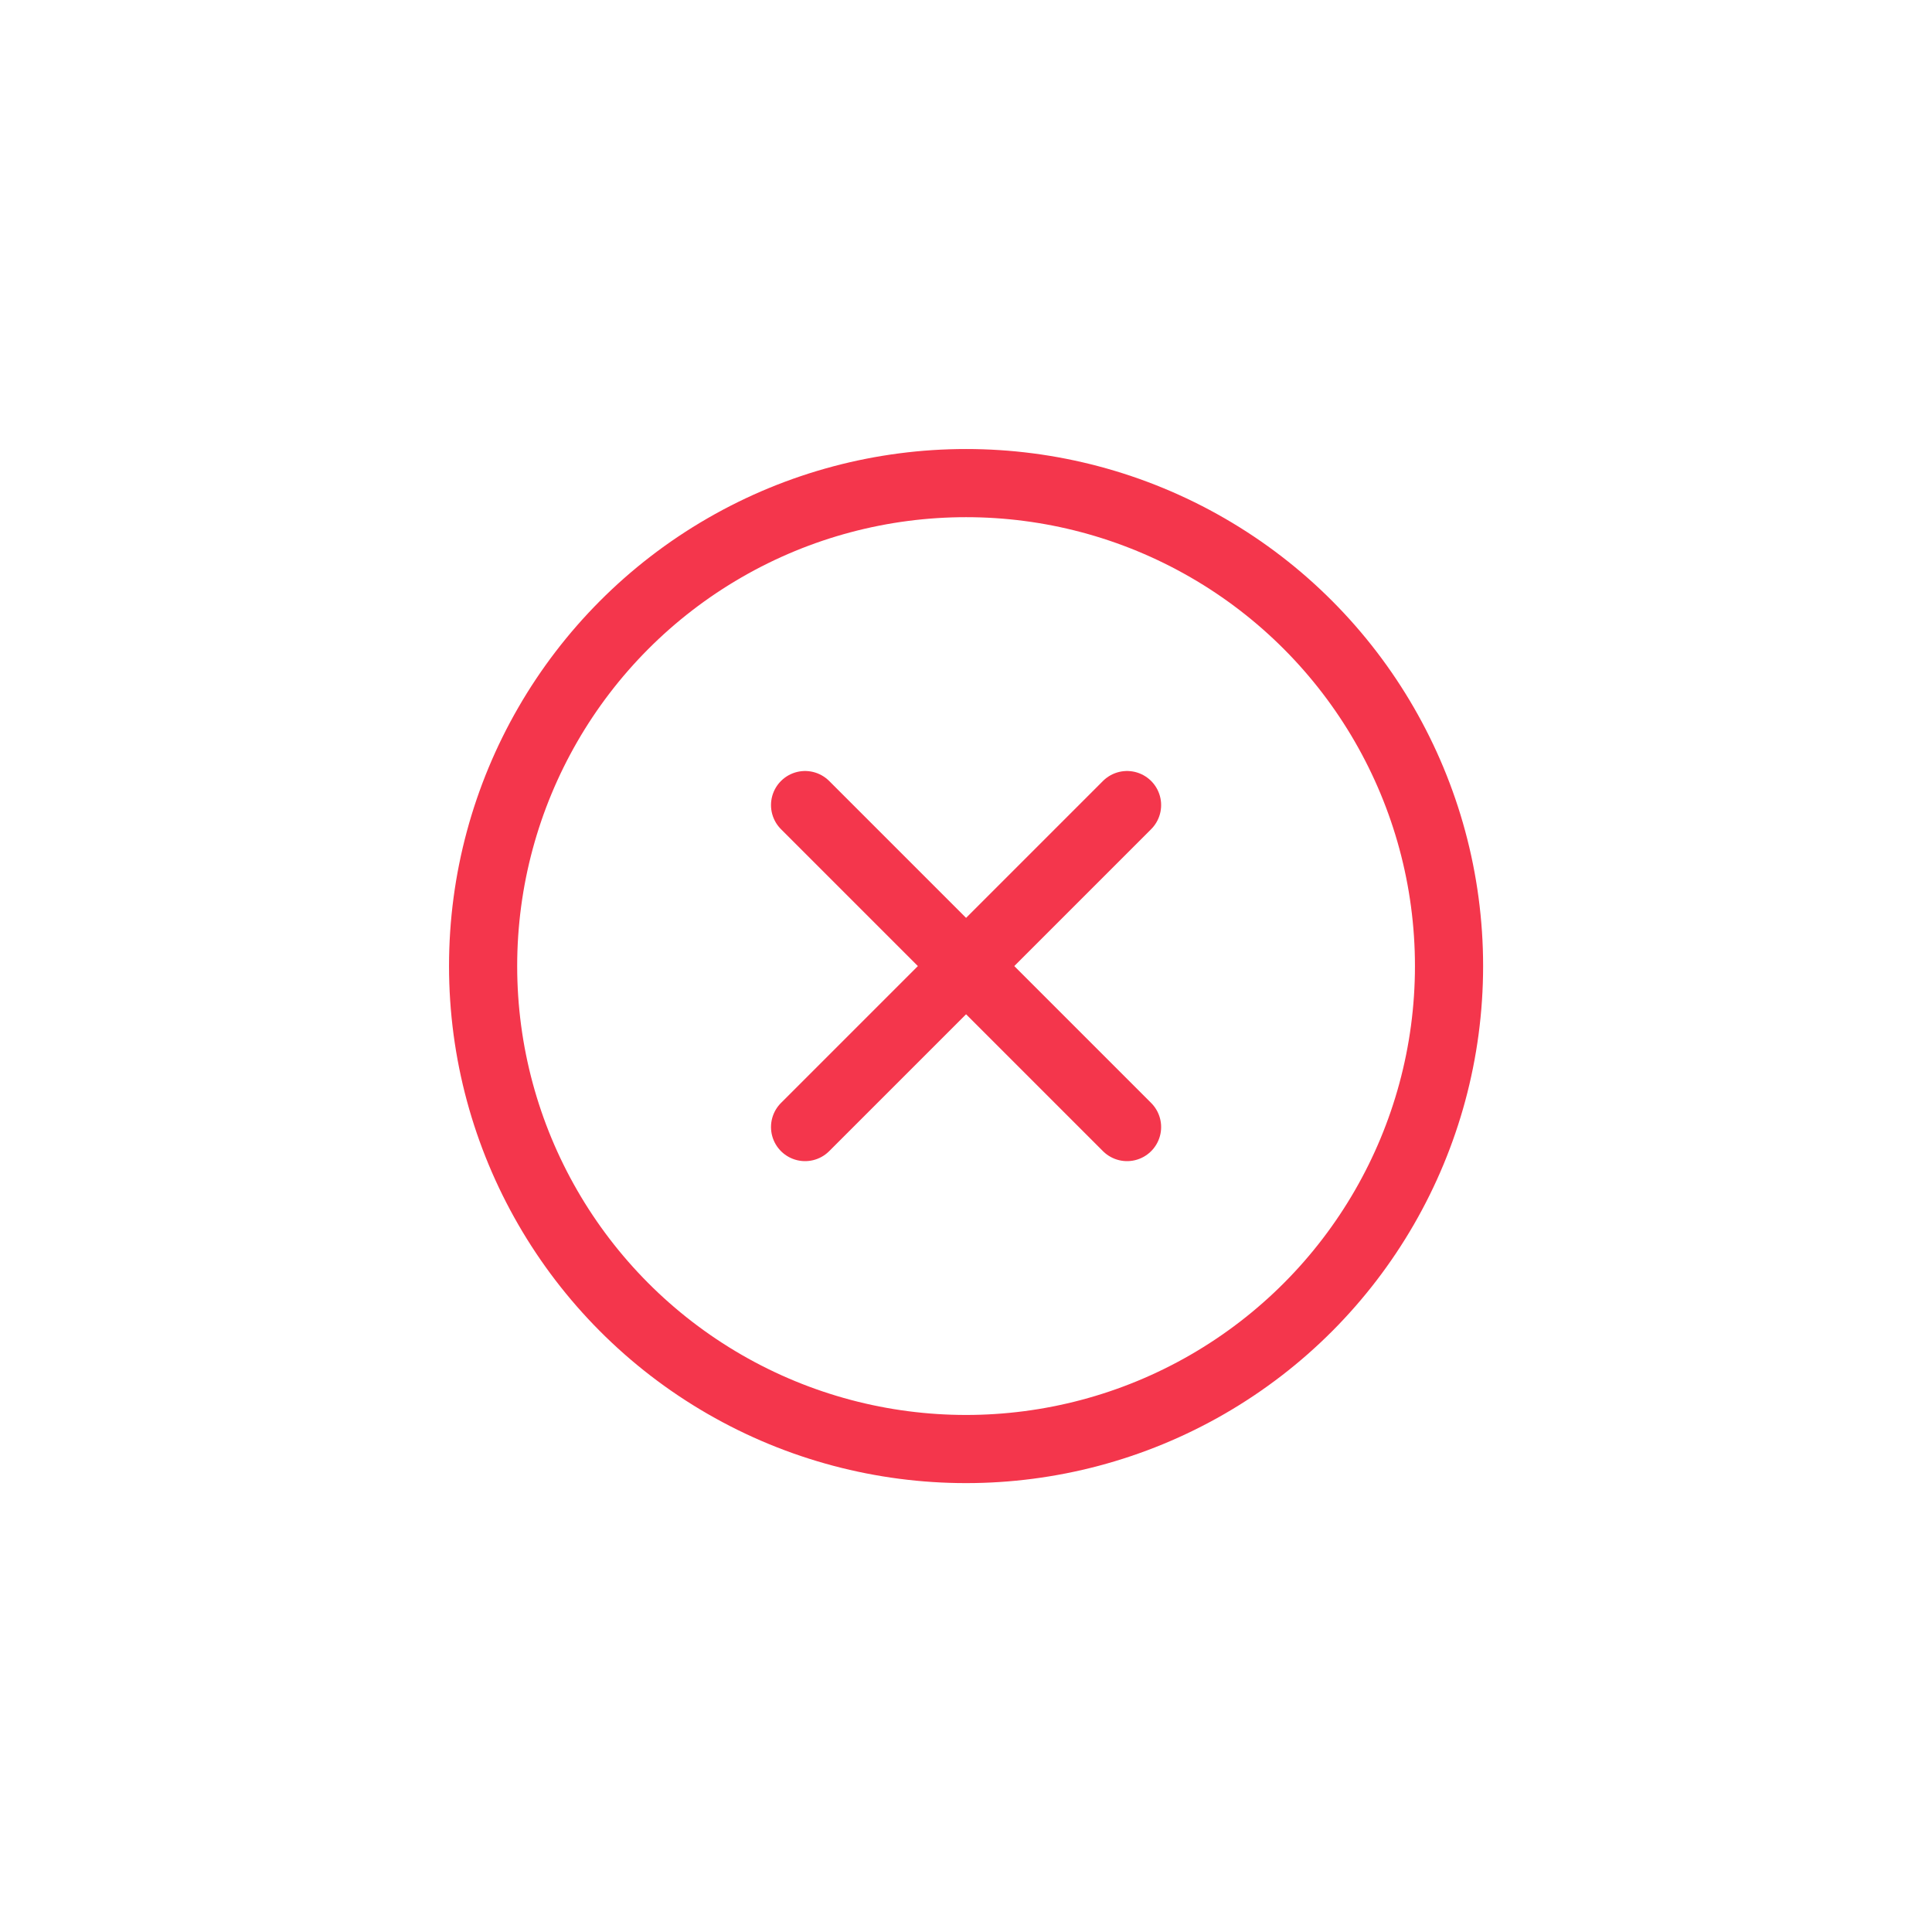 <?xml version="1.0" encoding="UTF-8"?>
<svg xmlns="http://www.w3.org/2000/svg" id="Icons" viewBox="0 0 141.73 141.73">
  <defs>
    <style>
      .cls-1 {
        fill: none;
        stroke: #f4364c;
        stroke-linecap: round;
        stroke-linejoin: round;
        stroke-width: 5px;
      }
    </style>
  </defs>
  <circle class="cls-1" cx="70.87" cy="70.87" r="35.43"></circle>
  <line class="cls-1" x1="59.06" y1="59.06" x2="82.68" y2="82.68"></line>
  <line class="cls-1" x1="59.06" y1="82.68" x2="82.68" y2="59.06"></line>
</svg>
